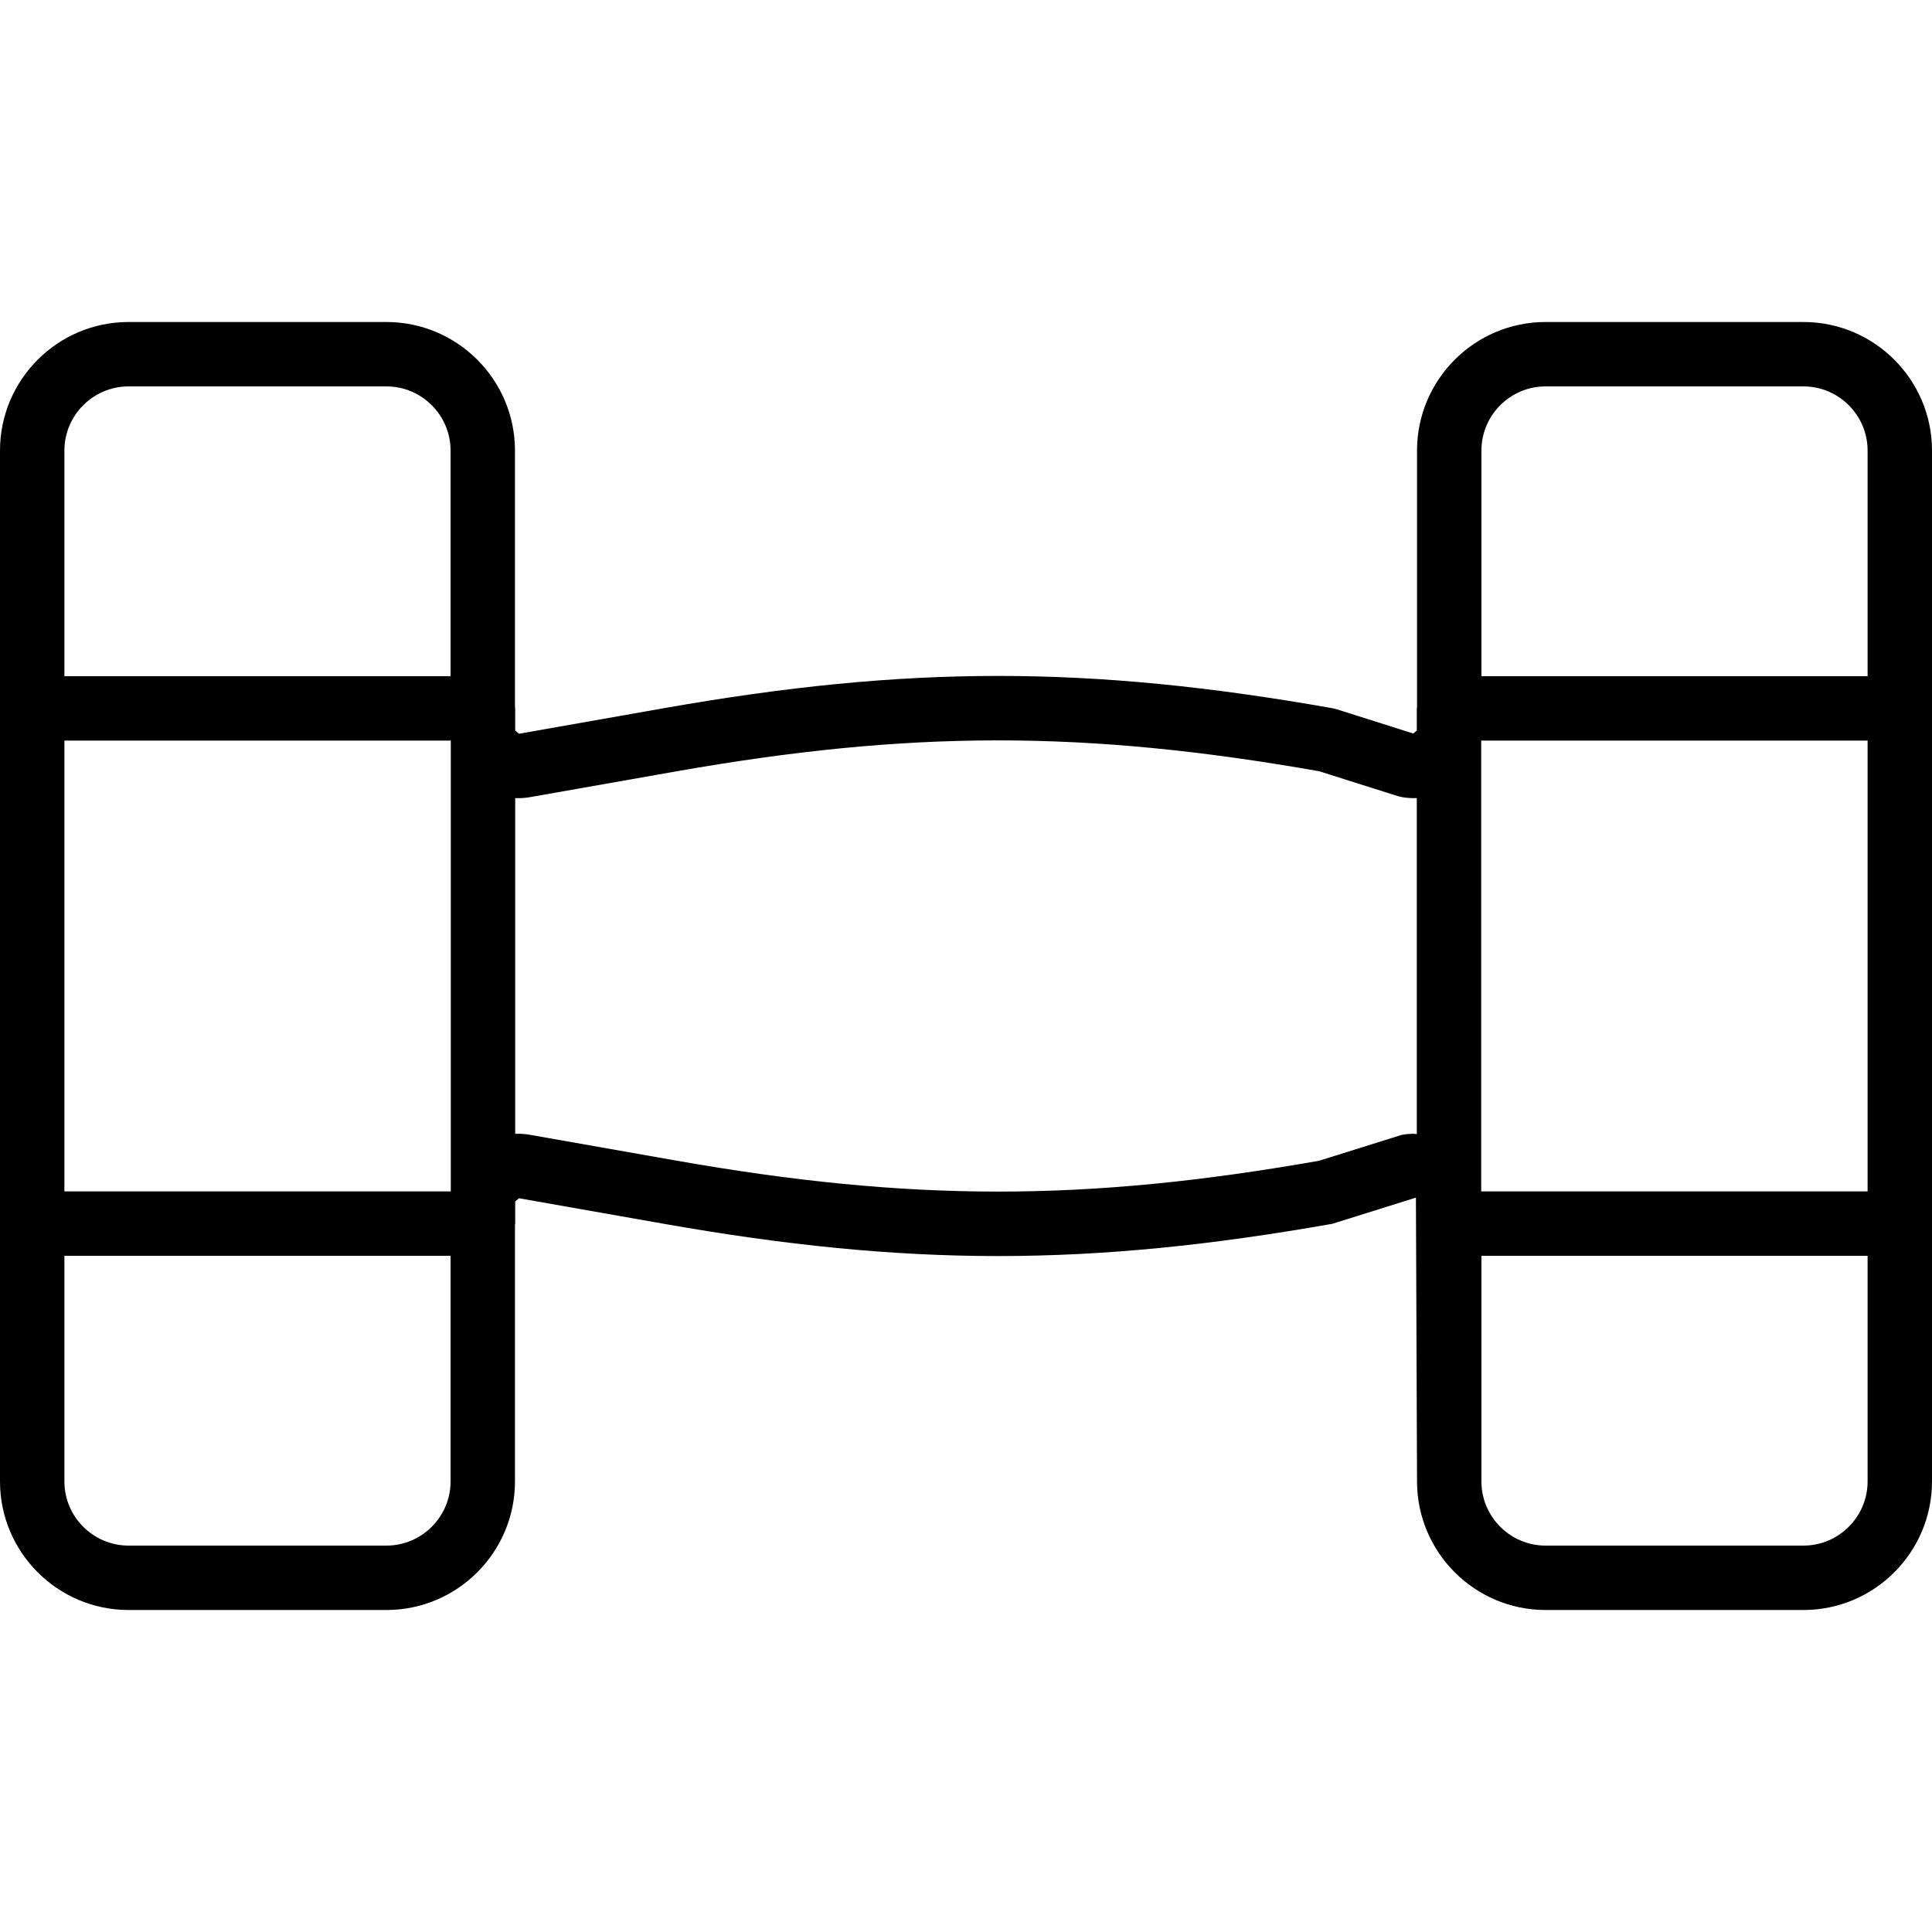 <?xml version="1.0" encoding="iso-8859-1"?>
<!-- Generator: Adobe Illustrator 19.0.0, SVG Export Plug-In . SVG Version: 6.00 Build 0)  -->
<svg version="1.1" id="Capa_1" xmlns="http://www.w3.org/2000/svg" xmlns:xlink="http://www.w3.org/1999/xlink" x="0px" y="0px"
	 viewBox="0 0 60 60" style="enable-background:new 0 0 60 60;" xml:space="preserve">
<g>
	<g>
		<path d="M56.007,10H48c-2.202,0-3.993,1.791-3.993,3.993v7.973C44.006,21.978,44,21.988,44,22v0.687l-0.109,0.093l-2.385-0.755
			l-0.128-0.031c-7.565-1.337-13.193-1.336-20.763,0l-4.497,0.793L16,22.686V22c0-0.012-0.006-0.022-0.007-0.034v-7.973
			C15.993,11.791,14.202,10,12,10H3.993C1.791,10,0,11.791,0,13.993V22v16v8.007C0,48.209,1.791,50,3.993,50H12
			c2.202,0,3.993-1.791,3.993-3.993v-7.973C15.994,38.022,16,38.012,16,38v-0.687l0.118-0.1l4.497,0.793
			c7.567,1.336,13.193,1.336,20.763,0l2.595-0.813l0.034,8.813C44.007,48.209,45.798,50,48,50h8.007C58.209,50,60,48.209,60,46.007
			V38V22v-8.007C60,11.791,58.209,10,56.007,10z M2,13.993C2,12.895,2.895,12,3.993,12H12c1.099,0,1.993,0.895,1.993,1.993V21H2
			V13.993z M13.993,46.007C13.993,47.105,13.099,48,12,48H3.993C2.895,48,2,47.105,2,46.007V39h11.993V46.007z M14,37H2V23h12V37z
			 M44,35.22c-0.033-0.001-0.065-0.009-0.098-0.009c-0.122,0-0.246,0.011-0.369,0.033l-2.567,0.804
			c-7.283,1.282-12.71,1.276-20.003-0.011l-4.496-0.793c-0.156-0.029-0.313-0.039-0.467-0.032V24.786
			c0.155,0.007,0.311-0.003,0.466-0.031l4.497-0.793c7.293-1.287,12.72-1.292,20.003-0.011l2.44,0.772l0.127,0.031
			c0.156,0.028,0.312,0.038,0.467,0.031C44,24.785,44,35.22,44,35.22z M58,46.007C58,47.105,57.105,48,56.007,48H48
			c-1.099,0-1.993-0.895-1.993-1.993V39H58V46.007z M58,37H46V23h12V37z M58,21H46.007v-7.007C46.007,12.895,46.901,12,48,12h8.007
			C57.105,12,58,12.895,58,13.993V21z"/>
	</g>
</g>
<g>
</g>
<g>
</g>
<g>
</g>
<g>
</g>
<g>
</g>
<g>
</g>
<g>
</g>
<g>
</g>
<g>
</g>
<g>
</g>
<g>
</g>
<g>
</g>
<g>
</g>
<g>
</g>
<g>
</g>
</svg>
